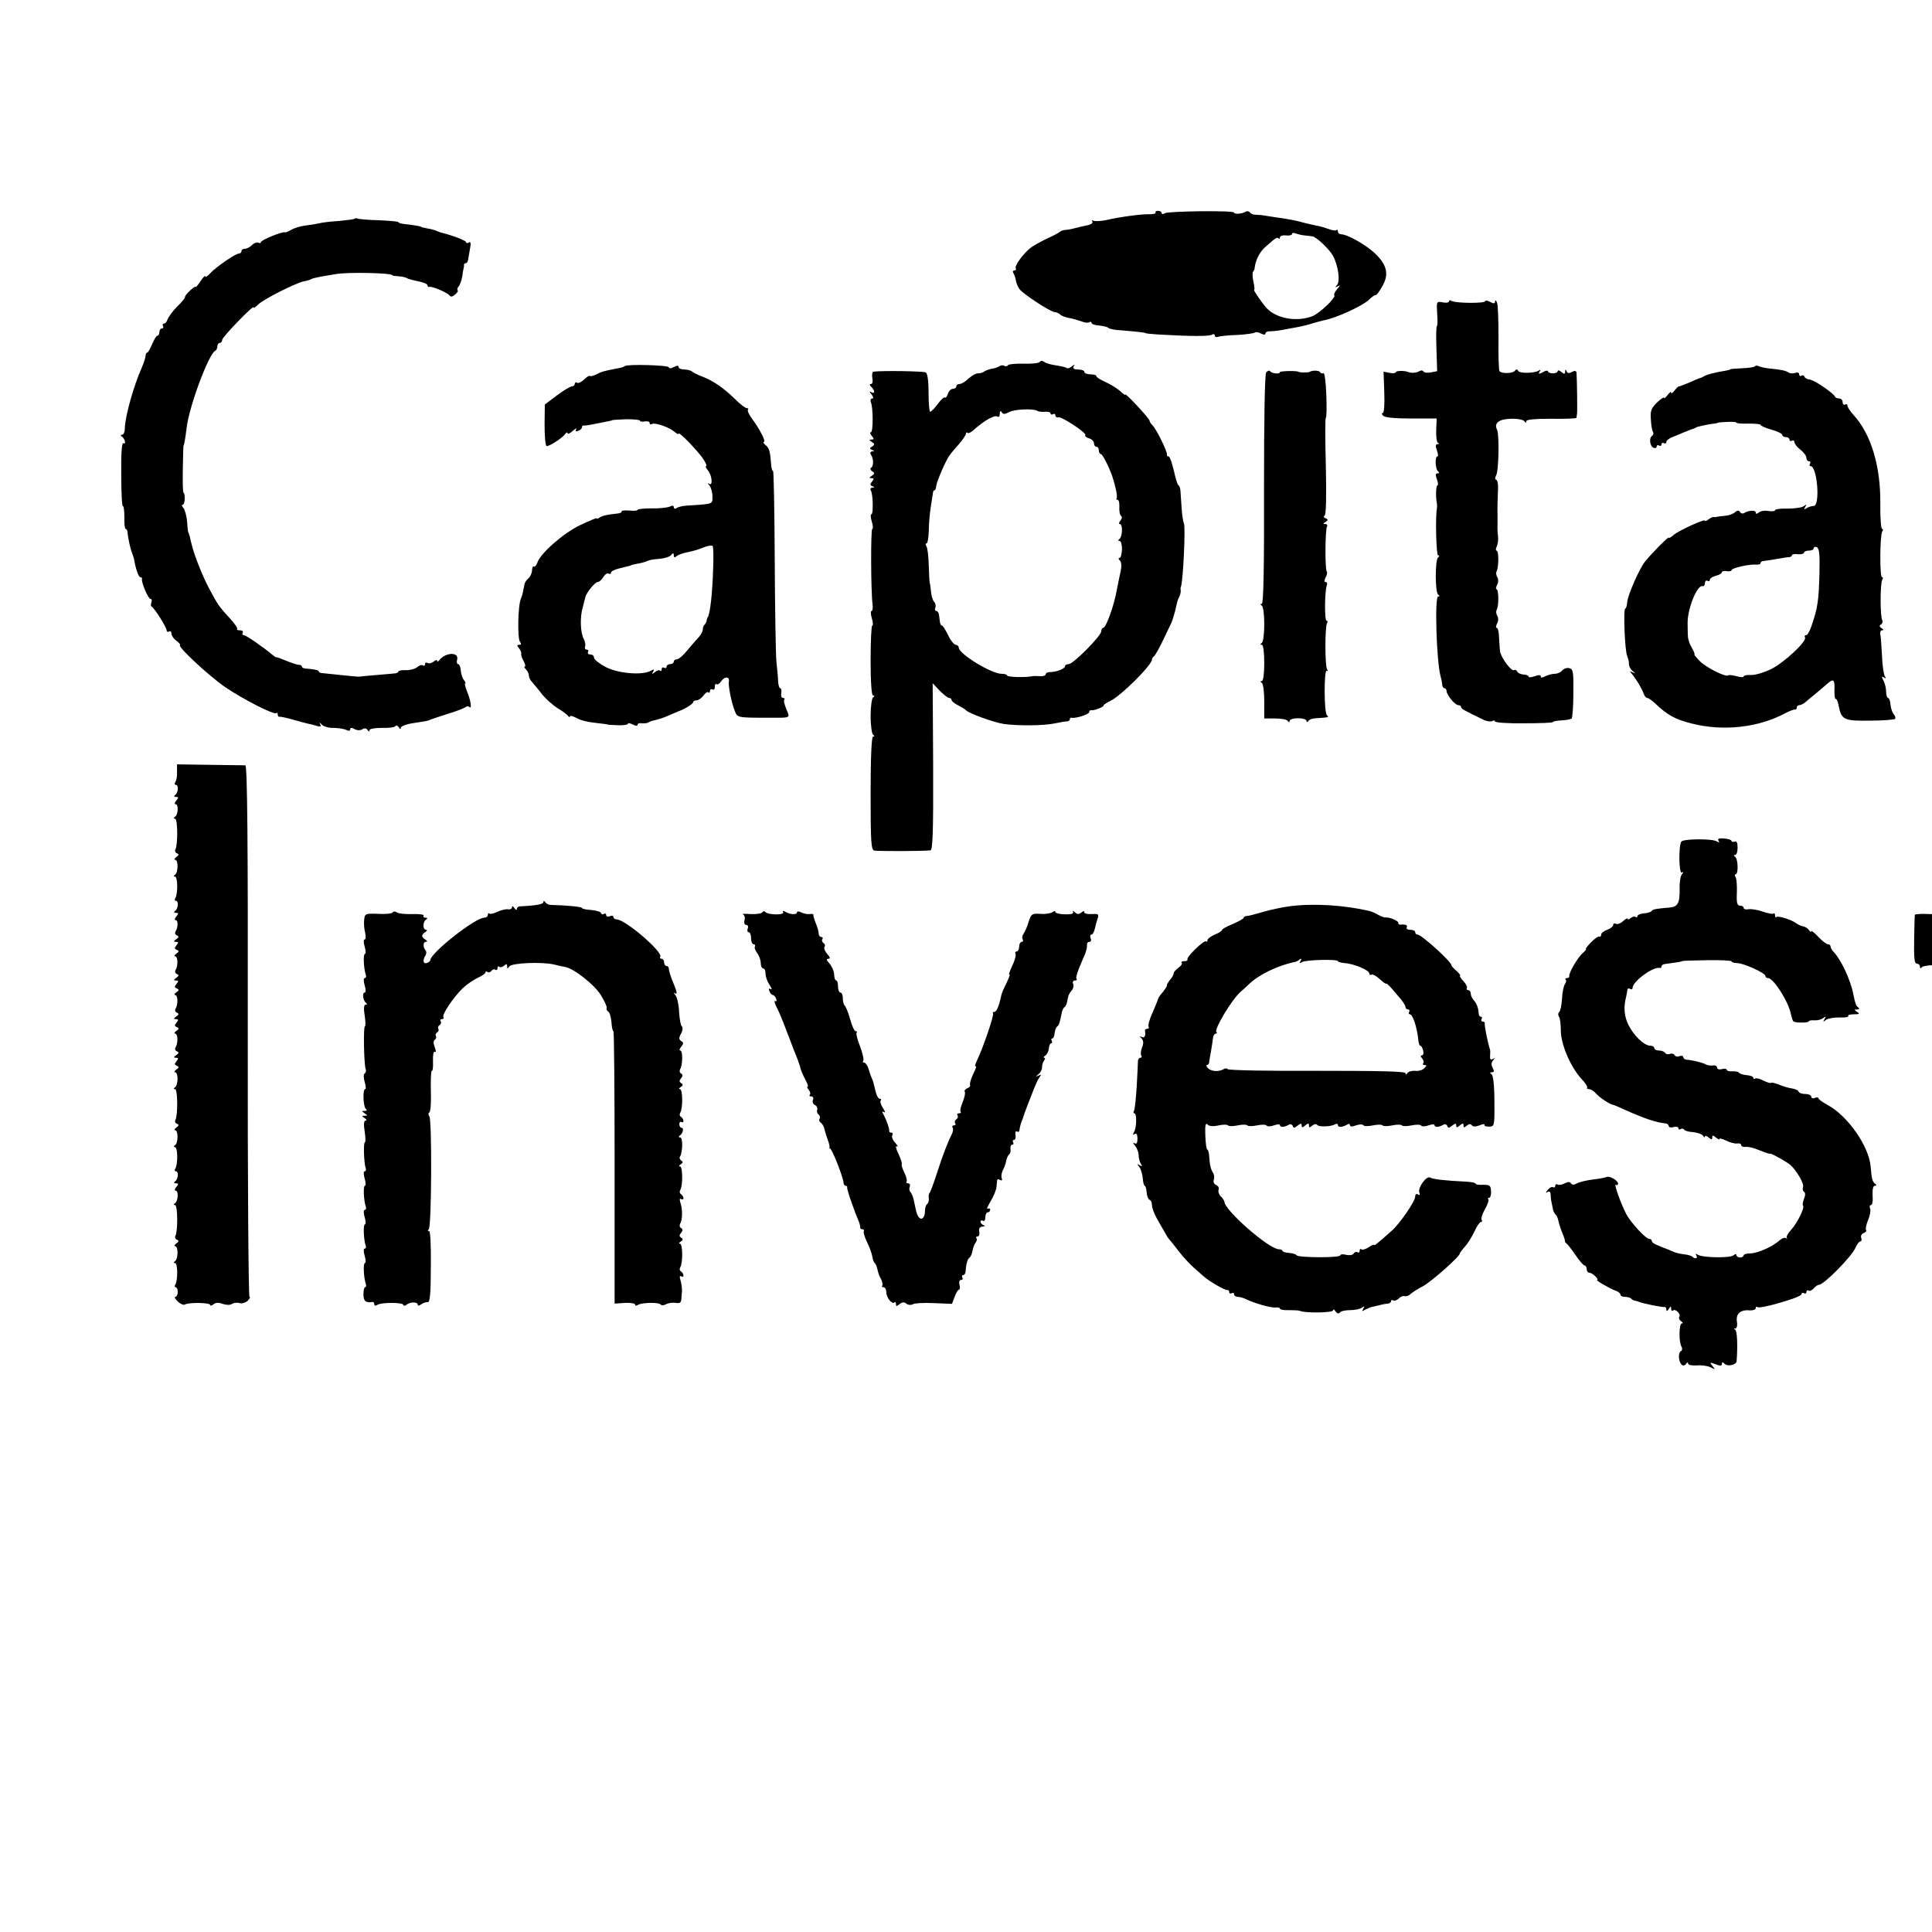<?xml version="1.0" standalone="no"?>
<!DOCTYPE svg PUBLIC "-//W3C//DTD SVG 20010904//EN"
 "http://www.w3.org/TR/2001/REC-SVG-20010904/DTD/svg10.dtd">
<svg version="1.0" xmlns="http://www.w3.org/2000/svg"
 width="16pt" height="16pt" viewBox="0 0 16 16"
 preserveAspectRatio="xMidYMid meet">
<g transform="translate(0,16) scale(0.002,-0.002)"
fill="#000000" stroke="none">
<path d="M4785 7120 c2 -4 -8 -7 -23 -7 -35 1 -125 -11 -180 -24 -24 -5 -48
-6 -54 -3 -6 4 -8 3 -5 -3 4 -6 -5 -13 -21 -16 -15 -3 -38 -8 -52 -12 -14 -4
-32 -7 -40 -7 -8 -1 -17 -4 -20 -7 -3 -3 -27 -17 -55 -29 -27 -13 -59 -31 -70
-40 -32 -27 -65 -74 -59 -83 3 -5 0 -9 -6 -9 -6 0 -8 -5 -3 -12 4 -7 9 -22 10
-32 2 -11 9 -26 15 -34 19 -22 122 -90 144 -94 10 -1 22 -7 25 -11 3 -4 18
-10 32 -13 15 -2 38 -9 53 -14 14 -6 30 -8 35 -4 5 3 9 1 9 -3 0 -5 14 -10 32
-11 18 -2 35 -6 38 -10 3 -4 28 -9 55 -10 59 -5 100 -9 100 -12 0 -1 23 -3 50
-5 136 -8 212 -8 223 -1 6 4 12 3 12 -3 0 -6 6 -8 13 -6 6 3 42 7 80 8 37 2
70 7 73 10 4 3 15 2 25 -4 12 -6 19 -6 19 0 0 5 8 10 18 9 9 0 31 2 47 5 17 3
46 9 65 12 19 3 50 11 68 17 18 5 39 11 45 12 50 9 161 60 187 86 11 11 23 19
26 18 3 -2 16 15 28 37 29 50 19 90 -34 139 -37 34 -112 76 -137 76 -7 0 -13
5 -13 12 0 6 -3 9 -6 5 -3 -3 -18 -1 -33 5 -14 5 -37 12 -51 14 -14 3 -42 9
-63 15 -21 6 -55 12 -75 15 -20 3 -50 7 -67 10 -16 3 -38 5 -47 5 -10 0 -20 5
-23 10 -4 5 -12 6 -18 2 -15 -9 -47 -11 -47 -3 0 9 -273 6 -287 -3 -7 -5 -13
-4 -13 1 0 5 -7 9 -15 9 -8 0 -12 -3 -10 -7z m618 -95 c12 -1 27 -3 32 -4 16
-2 71 -54 85 -81 21 -39 30 -103 17 -119 -10 -12 -9 -13 3 -6 11 6 10 3 -3
-12 -9 -11 -15 -22 -12 -25 9 -9 -59 -74 -90 -87 -64 -25 -148 -11 -190 33
-17 18 -57 76 -52 76 3 0 1 16 -3 34 -4 19 -5 38 -1 41 3 4 6 10 6 13 2 30 20
68 43 88 46 41 50 43 56 37 3 -4 6 -1 6 4 0 6 11 10 25 8 14 -1 25 1 25 6 0 5
7 6 16 2 9 -3 25 -7 37 -8z"/>
<path d="M8263 7123 c4 -7 -10 -9 -38 -7 -37 3 -45 0 -46 -14 0 -9 -2 -447 -3
-973 -2 -525 -6 -961 -10 -967 -4 -7 -4 -12 1 -12 4 0 8 -30 8 -67 l0 -67 122
-1 c73 0 124 4 126 10 2 6 4 76 3 158 -1 92 3 147 9 147 7 0 7 3 0 8 -14 10
-14 65 -1 74 7 5 7 8 1 8 -13 0 -14 110 0 110 6 0 7 3 0 8 -13 9 -13 145 0
154 6 5 5 8 -4 8 -11 0 -11 3 -1 15 7 8 9 15 4 15 -10 0 -9 133 1 149 3 6 3
11 -2 11 -9 0 -8 134 2 149 3 6 3 11 -2 11 -4 0 -8 18 -8 40 0 22 4 40 8 40 4
0 4 6 0 14 -4 8 -6 69 -3 136 3 67 2 124 -2 126 -4 3 -3 15 2 29 6 16 5 25 -3
29 -7 2 -7 5 -2 5 10 1 12 168 2 178 -3 2 -1 17 3 33 6 20 5 30 -3 34 -7 2 -7
5 -2 5 11 1 11 113 1 130 -4 6 -4 11 1 11 4 0 7 48 6 108 -2 149 -2 156 -9
149 -4 -3 -15 -2 -25 3 -10 6 -20 6 -23 2 -6 -10 -91 -7 -108 4 -6 4 -8 3 -5
-3z"/>
<path d="M1468 7094 c-3 -2 -32 -6 -64 -9 -33 -2 -70 -6 -84 -10 -14 -3 -39
-7 -56 -9 -17 -2 -42 -9 -55 -16 -13 -8 -26 -13 -29 -12 -11 4 -100 -32 -100
-41 0 -4 -5 -5 -10 -2 -6 3 -17 -1 -26 -9 -8 -9 -22 -16 -30 -16 -8 0 -14 -4
-14 -10 0 -5 -5 -10 -11 -10 -14 0 -94 -55 -119 -82 -11 -12 -20 -18 -20 -12
0 5 -9 -4 -20 -21 -11 -16 -20 -27 -20 -23 0 4 -10 -3 -23 -15 -13 -12 -22
-24 -21 -27 1 -3 -13 -21 -32 -39 -19 -19 -36 -43 -40 -53 -3 -10 -10 -18 -15
-18 -6 0 -7 -4 -4 -10 3 -5 1 -10 -4 -10 -6 0 -11 -7 -11 -15 0 -8 -4 -15 -8
-15 -5 0 -14 -16 -22 -35 -8 -19 -17 -35 -20 -35 -4 0 -7 -6 -7 -12 0 -7 -7
-29 -15 -48 -35 -78 -70 -205 -71 -252 0 -16 -5 -28 -11 -28 -7 0 -8 -3 -1 -8
13 -9 18 -35 6 -27 -7 3 -10 -44 -9 -129 0 -75 3 -134 7 -132 3 2 6 -18 6 -45
-1 -27 2 -49 5 -49 4 0 7 -6 8 -12 1 -22 12 -72 19 -88 3 -8 7 -19 8 -25 7
-42 19 -75 26 -75 5 0 8 -3 7 -7 -4 -14 26 -83 35 -83 5 0 7 -6 4 -14 -3 -8
-3 -16 1 -18 11 -5 62 -86 62 -98 0 -6 5 -8 10 -5 6 3 10 -1 10 -9 0 -8 9 -21
20 -29 11 -8 18 -16 15 -19 -8 -8 126 -132 190 -175 74 -50 200 -114 209 -106
3 4 6 1 6 -5 0 -7 3 -11 8 -10 4 1 27 -4 52 -11 25 -7 53 -15 63 -17 10 -2 28
-6 39 -10 15 -4 19 -3 14 7 -5 9 -3 9 6 -1 7 -8 29 -15 48 -14 19 0 43 -4 53
-8 11 -6 17 -5 17 2 0 7 6 8 18 1 11 -6 24 -6 32 -1 9 6 17 5 22 -3 5 -7 8 -8
8 -1 0 6 21 10 51 10 28 -1 53 2 56 7 3 5 9 3 14 -4 5 -9 9 -10 9 -2 0 6 24
15 53 19 57 9 56 8 77 17 8 3 40 13 70 23 30 9 60 21 66 25 6 5 14 6 17 2 12
-12 7 24 -8 61 -8 20 -12 36 -9 36 4 0 1 6 -5 14 -6 7 -12 25 -13 40 -1 14 -6
26 -11 26 -5 0 -7 9 -4 19 8 33 -50 30 -75 -4 -4 -5 -8 -6 -8 -1 0 5 -7 3 -15
-4 -8 -6 -19 -9 -25 -5 -5 3 -10 1 -10 -5 0 -6 -4 -9 -9 -5 -5 3 -15 0 -23 -7
-7 -7 -28 -13 -45 -13 -18 1 -33 -2 -33 -5 0 -4 -6 -7 -12 -8 -7 -1 -42 -4
-78 -7 -36 -3 -69 -6 -75 -7 -5 0 -39 3 -75 7 -36 4 -71 7 -77 8 -7 0 -13 3
-13 7 0 5 -18 9 -57 12 -7 1 -13 4 -13 8 0 4 -6 7 -12 7 -7 0 -31 8 -53 17
-22 9 -40 16 -40 14 0 -2 -7 3 -15 9 -42 35 -111 83 -121 83 -5 0 -7 5 -4 10
3 6 -2 10 -11 10 -10 0 -15 2 -12 5 3 3 -9 21 -26 40 -50 54 -55 62 -90 128
-28 53 -62 138 -73 185 -2 6 -5 20 -7 30 -3 9 -5 17 -6 17 -1 0 -4 19 -5 43
-2 24 -9 50 -15 58 -7 7 -9 14 -4 14 5 0 9 11 9 25 0 14 -2 25 -5 25 -3 0 -4
44 -3 97 1 54 2 98 3 98 2 0 7 26 13 75 11 90 92 307 119 318 4 2 8 10 8 18 0
8 5 14 10 14 6 0 10 6 10 13 1 12 130 146 130 134 0 -4 9 2 19 12 22 22 155
89 189 96 12 2 26 6 30 9 5 3 22 7 38 10 16 3 45 8 64 11 50 9 235 5 235 -5 0
-2 11 -3 25 -4 14 -1 30 -4 35 -8 6 -3 27 -9 48 -13 20 -4 37 -11 37 -16 0 -5
3 -8 8 -7 10 4 76 -24 84 -36 4 -6 12 -5 22 4 9 7 14 15 11 18 -3 3 -1 10 4
16 6 6 12 25 15 41 2 17 5 32 6 35 1 3 2 8 1 13 0 4 3 7 7 7 5 0 9 6 10 13 1
6 5 27 8 46 5 24 3 32 -5 27 -6 -4 -11 -3 -11 1 0 7 -56 28 -100 39 -3 0 -12
4 -20 7 -8 4 -26 9 -40 11 -14 3 -25 5 -25 6 0 3 -39 9 -67 12 -16 1 -28 5
-28 8 0 3 -37 6 -81 8 -45 1 -85 5 -89 7 -4 2 -9 2 -12 -1z"/>
<path d="M6000 6752 c0 -5 -12 -7 -26 -4 -26 5 -26 4 -23 -47 2 -28 2 -51 -1
-51 -3 0 -4 -42 -2 -94 l3 -93 -26 -5 c-14 -3 -28 -1 -31 4 -3 5 -11 5 -17 1
-11 -7 -33 -9 -47 -3 -16 6 -50 5 -50 -1 0 -4 -12 -6 -26 -3 l-25 5 3 -86 c2
-49 -1 -85 -6 -85 -6 0 -5 -5 2 -12 7 -7 49 -11 116 -11 l105 0 -2 -48 c-1
-27 2 -51 8 -53 5 -3 4 -5 -2 -5 -9 -1 -10 -8 -3 -26 5 -14 6 -25 2 -25 -11 0
-9 -54 3 -62 6 -5 5 -8 -2 -8 -9 0 -10 -7 -3 -25 5 -14 6 -25 2 -25 -6 0 -8
-48 -2 -75 1 -5 1 -14 0 -20 -7 -36 -3 -195 5 -195 6 0 6 -3 0 -8 -13 -9 -13
-145 0 -154 7 -5 7 -8 0 -8 -15 0 -7 -268 10 -330 4 -14 7 -31 7 -37 1 -7 5
-13 10 -13 4 0 8 -6 8 -12 1 -17 35 -58 49 -58 6 0 11 -3 11 -8 0 -7 17 -16
92 -52 14 -7 31 -9 37 -6 6 4 11 3 11 -1 0 -5 54 -9 120 -8 66 0 120 2 120 5
0 3 16 6 36 7 20 1 39 5 42 8 3 3 7 50 7 105 1 87 -1 99 -16 103 -10 3 -23 -1
-30 -9 -6 -8 -20 -14 -31 -14 -11 0 -28 -5 -39 -10 -13 -7 -19 -7 -19 -1 0 7
-9 7 -25 1 -14 -5 -25 -6 -25 -2 0 4 -10 9 -22 9 -13 1 -24 7 -26 13 -2 5 -8
8 -12 5 -12 -7 -57 55 -59 80 -1 11 -3 37 -4 58 0 20 -5 37 -9 37 -5 0 -4 8 1
18 6 10 6 24 1 32 -5 8 -6 18 -3 24 10 15 9 86 0 86 -4 0 -3 8 2 18 6 10 6 24
1 32 -5 8 -6 18 -3 24 9 15 10 86 0 86 -4 0 -4 8 1 18 4 9 7 28 5 42 -2 14 -3
36 -2 50 0 14 0 32 0 40 -1 17 0 61 2 107 1 18 -2 34 -7 36 -6 2 -6 9 -1 18
11 17 14 168 4 190 -14 27 8 44 58 45 26 1 51 -4 55 -10 5 -7 8 -8 8 0 0 7 36
10 104 10 57 -1 104 1 104 4 0 3 1 10 2 15 2 10 0 149 -2 172 -1 8 -7 9 -19 3
-12 -7 -19 -6 -22 3 -4 9 -6 8 -6 -2 -1 -11 -4 -11 -16 -1 -8 7 -15 8 -15 3 0
-5 -9 -9 -20 -9 -11 0 -20 4 -20 8 0 5 -10 4 -21 -3 -17 -9 -20 -8 -14 2 6 8
4 10 -4 4 -19 -11 -80 -12 -85 0 -3 7 -7 7 -13 0 -9 -12 -55 -13 -64 -2 -3 4
-5 65 -4 136 0 71 -2 137 -6 147 -4 11 -8 13 -8 6 -1 -10 -6 -10 -21 -2 -11 6
-20 7 -20 3 0 -10 -123 -9 -139 1 -6 4 -11 3 -11 -2z"/>
<path d="M4306 6502 c-3 -6 -33 -9 -67 -8 -33 1 -63 -2 -65 -6 -3 -5 -10 -6
-15 -3 -5 4 -15 3 -21 -2 -7 -4 -22 -9 -32 -10 -11 -2 -24 -7 -30 -11 -6 -5
-18 -8 -26 -8 -8 1 -25 -9 -39 -21 -13 -13 -30 -23 -37 -23 -8 0 -14 -4 -14
-10 0 -5 -6 -10 -14 -10 -8 0 -18 -9 -21 -21 -4 -11 -9 -18 -12 -15 -4 3 -17
-9 -30 -27 -13 -17 -27 -32 -31 -32 -4 0 -7 35 -7 78 0 48 -4 81 -12 85 -9 5
-177 8 -217 3 -4 -1 -6 -12 -4 -26 3 -14 1 -25 -5 -25 -7 0 -7 -4 1 -12 16
-16 15 -31 0 -22 -9 5 -9 2 1 -9 8 -11 9 -17 3 -17 -6 0 -9 -7 -6 -15 10 -24
10 -125 0 -125 -5 0 -3 -7 4 -15 10 -12 10 -15 -1 -15 -11 0 -11 -2 1 -10 12
-8 13 -11 1 -19 -11 -7 -11 -9 0 -14 11 -4 11 -6 1 -6 -8 -1 -10 -6 -6 -13 12
-18 12 -48 1 -55 -5 -3 -3 -9 4 -14 12 -8 11 -11 -1 -19 -12 -8 -12 -10 -1
-10 10 0 11 -3 2 -14 -9 -11 -9 -15 1 -19 11 -4 10 -6 0 -6 -7 -1 -10 -6 -6
-12 9 -15 11 -99 2 -99 -4 0 -3 -13 2 -30 5 -16 6 -30 2 -30 -7 0 -6 -259 1
-312 2 -16 0 -28 -4 -28 -4 0 -4 -13 1 -30 5 -16 6 -30 2 -30 -4 0 -7 -65 -7
-145 0 -90 4 -145 10 -145 7 0 7 -3 0 -8 -5 -4 -10 -38 -10 -77 0 -38 5 -73
10 -77 7 -5 7 -8 0 -8 -6 0 -10 -85 -10 -234 0 -201 2 -235 15 -238 13 -3 200
-3 233 1 9 1 12 77 11 346 l-2 346 29 -31 c16 -16 34 -30 39 -30 6 0 10 -4 10
-8 0 -5 12 -15 28 -23 15 -8 29 -16 32 -20 12 -13 116 -51 158 -57 60 -8 167
-7 212 3 19 4 41 8 48 8 6 0 12 4 12 9 0 4 3 7 8 6 15 -4 72 14 72 23 0 5 3 9
8 8 12 -2 52 13 52 20 0 3 13 12 28 19 41 18 172 148 172 171 0 5 4 11 8 13 4
2 20 30 36 63 16 33 32 67 36 75 4 9 11 31 16 50 10 44 9 42 18 61 4 9 6 20 5
25 -1 5 -1 11 1 14 9 25 20 250 12 264 -3 5 -7 32 -9 60 -2 28 -4 61 -5 74 -1
12 -5 22 -8 22 -3 0 -12 27 -19 60 -8 33 -17 60 -22 60 -5 0 -8 3 -7 8 3 10
-43 104 -59 120 -7 7 -13 16 -13 20 0 9 -100 116 -100 108 0 -4 -10 3 -22 15
-13 11 -40 28 -60 37 -21 9 -38 20 -38 24 0 5 -11 8 -25 8 -14 0 -25 5 -25 10
0 6 -12 10 -26 10 -17 0 -23 4 -18 13 6 9 5 9 -8 0 -8 -7 -18 -10 -21 -7 -3 3
-23 8 -44 11 -21 3 -43 9 -50 15 -7 5 -13 5 -17 0z m-11 -203 c6 -4 20 -5 33
-4 12 1 22 -2 22 -7 0 -5 5 -6 10 -3 6 3 10 1 10 -5 0 -6 6 -10 13 -8 15 3
119 -66 111 -74 -3 -4 4 -9 15 -13 12 -3 21 -13 21 -21 0 -8 5 -14 10 -14 6 0
10 -7 10 -15 0 -8 4 -15 8 -15 7 0 33 -51 47 -90 14 -42 23 -85 19 -92 -3 -4
-1 -8 4 -8 5 0 8 -14 7 -30 -1 -17 2 -33 7 -36 5 -3 4 -12 -3 -20 -6 -8 -7
-14 -2 -14 13 0 11 -53 -2 -62 -6 -5 -6 -8 1 -8 6 0 10 -16 10 -35 -1 -19 -5
-35 -10 -35 -6 0 -5 -5 1 -11 7 -7 8 -24 3 -47 -5 -20 -11 -53 -15 -72 -11
-65 -45 -160 -57 -160 -4 0 -8 -6 -8 -14 0 -19 -116 -136 -135 -136 -8 0 -15
-4 -15 -9 0 -10 -36 -24 -62 -24 -10 0 -18 -4 -18 -9 0 -5 -10 -9 -22 -8 -13
1 -27 1 -33 0 -26 -6 -105 -4 -105 3 0 4 -10 7 -23 7 -42 0 -176 82 -177 108
0 6 -6 12 -12 12 -7 0 -22 18 -32 40 -11 22 -22 40 -26 40 -4 0 -7 7 -8 15 -1
8 -3 22 -4 30 -1 8 -6 15 -11 15 -5 0 -7 6 -4 14 3 7 1 18 -5 24 -6 6 -12 26
-13 44 -2 18 -4 33 -5 33 -1 0 -3 32 -4 70 -1 39 -5 76 -10 83 -4 6 -4 12 1
12 4 0 8 24 9 53 0 28 4 72 8 97 4 25 8 51 9 58 0 6 3 12 7 12 3 0 6 8 7 19 2
18 40 106 55 126 4 6 21 26 38 45 16 19 30 39 30 44 0 5 3 7 6 4 3 -4 14 1 24
10 44 40 88 65 100 57 6 -4 10 2 10 12 0 12 3 14 8 6 5 -9 12 -9 29 0 23 13
101 16 118 6z"/>
<path d="M2587 6484 c-3 -3 -15 -7 -28 -9 -58 -11 -69 -14 -89 -25 -12 -6 -24
-9 -27 -7 -2 3 -13 -3 -24 -14 -11 -11 -24 -17 -29 -14 -6 4 -10 1 -10 -4 0
-6 -6 -11 -12 -11 -7 0 -35 -17 -63 -38 l-49 -37 -1 -83 c0 -46 3 -86 8 -89 7
-4 67 33 79 52 4 5 8 6 8 1 0 -5 10 -1 22 10 12 10 18 13 14 7 -5 -9 -2 -11 8
-7 9 3 16 10 16 15 0 5 3 8 8 7 4 -1 23 2 42 6 19 4 44 9 55 11 11 2 20 4 20
5 0 1 26 3 58 4 31 0 57 -2 57 -6 0 -4 9 -5 20 -3 11 2 20 -1 20 -6 0 -6 4 -8
9 -5 12 8 72 -13 94 -32 9 -8 17 -12 17 -8 0 12 83 -75 103 -106 10 -16 15
-28 11 -28 -4 0 -1 -7 6 -16 18 -20 23 -67 7 -58 -8 5 -8 3 1 -7 6 -7 12 -27
12 -44 0 -34 7 -31 -110 -39 -14 -1 -31 -5 -37 -9 -8 -5 -13 -4 -13 3 0 7 -6
8 -17 2 -10 -4 -44 -8 -75 -7 -32 0 -58 -3 -58 -6 0 -4 -16 -5 -35 -3 -20 1
-34 0 -31 -4 2 -4 -8 -8 -22 -9 -40 -4 -56 -8 -69 -16 -7 -5 -13 -6 -13 -3 0
2 -31 -11 -69 -29 -70 -34 -164 -117 -176 -155 -4 -11 -10 -18 -14 -16 -4 3
-8 -5 -8 -17 -1 -12 -8 -26 -15 -32 -7 -5 -14 -16 -16 -23 -1 -7 -4 -20 -6
-30 -1 -9 -6 -24 -10 -34 -11 -25 -14 -162 -3 -175 6 -9 5 -13 -3 -13 -10 0
-10 -3 -1 -14 6 -8 11 -18 9 -22 -1 -5 3 -19 10 -31 7 -13 9 -23 5 -23 -4 0
-2 -5 5 -12 7 -7 12 -18 12 -26 0 -7 6 -19 13 -26 6 -7 25 -29 40 -49 16 -20
45 -46 65 -59 21 -12 40 -27 44 -32 4 -6 8 -7 8 -3 0 4 9 3 21 -3 24 -14 52
-20 99 -25 19 -2 35 -4 35 -5 0 -1 19 -2 43 -3 23 -1 42 2 42 6 0 4 9 3 20 -3
12 -6 20 -7 20 -1 0 5 8 8 18 6 9 -1 22 0 27 4 6 3 16 7 23 8 25 6 38 10 67
23 17 7 32 14 35 15 22 7 60 30 60 37 0 4 6 8 14 8 8 0 21 9 29 20 8 11 17 17
20 13 4 -3 7 -1 7 6 0 7 5 9 10 6 6 -3 10 2 10 11 0 10 3 14 7 11 3 -4 13 2
20 13 15 21 35 18 31 -3 -3 -17 11 -87 24 -119 11 -30 9 -30 143 -30 92 0 87
-3 71 36 -8 19 -12 37 -8 40 3 3 0 6 -6 6 -6 0 -9 9 -7 20 2 11 0 20 -4 20 -4
0 -8 12 -9 28 0 15 -4 52 -7 82 -3 30 -6 220 -7 423 -1 202 -4 367 -7 367 -4
0 -7 12 -8 28 -4 54 -8 67 -23 79 -8 7 -12 13 -7 13 10 0 -18 55 -49 96 -13
17 -20 34 -17 38 4 3 1 6 -5 6 -6 0 -28 17 -49 38 -47 46 -88 74 -133 92 -19
7 -39 17 -45 22 -5 4 -19 8 -32 8 -13 0 -23 5 -23 10 0 7 -6 7 -20 0 -12 -6
-20 -7 -20 -1 0 9 -174 14 -183 5z m366 -836 c-3 -109 -13 -192 -23 -205 -2
-2 -3 -7 -4 -12 0 -5 -4 -13 -8 -17 -5 -4 -8 -13 -8 -21 0 -7 -8 -22 -17 -32
-10 -10 -31 -35 -48 -55 -16 -20 -35 -36 -42 -36 -7 0 -13 -4 -13 -10 0 -5 -7
-10 -15 -10 -8 0 -15 -5 -15 -11 0 -5 -4 -7 -10 -4 -5 3 -10 1 -10 -6 0 -7 -3
-9 -7 -6 -3 4 -13 1 -21 -6 -13 -10 -14 -9 -8 1 7 11 4 12 -10 4 -36 -19 -134
-11 -186 16 -26 14 -48 31 -48 38 0 8 -7 14 -16 14 -8 0 -12 5 -9 10 3 6 1 10
-5 10 -7 0 -10 6 -7 13 2 6 0 21 -6 32 -14 25 -16 91 -4 130 4 17 9 35 11 42
3 18 40 63 51 63 6 0 16 9 23 20 7 12 17 18 22 15 6 -3 10 -2 10 4 0 5 15 13
33 17 17 4 35 9 40 10 4 1 8 2 10 3 1 2 13 4 27 7 14 2 32 7 40 11 8 4 26 7
40 8 36 3 54 9 62 20 5 6 8 5 8 -4 0 -10 4 -11 13 -3 6 5 26 12 42 15 17 3 46
11 65 19 19 8 37 11 41 7 3 -5 4 -46 2 -91z"/>
<path d="M7266 6483 c-3 -4 -28 -7 -54 -8 -26 -1 -47 -3 -47 -4 0 -2 -9 -4
-20 -6 -43 -7 -79 -16 -89 -23 -6 -4 -13 -7 -16 -7 -3 -1 -23 -9 -45 -19 -22
-9 -42 -17 -43 -16 -2 1 -10 -7 -18 -17 -7 -10 -14 -14 -14 -9 0 6 -7 1 -15
-10 -8 -10 -15 -16 -15 -11 0 4 -13 -5 -29 -20 -24 -24 -28 -34 -25 -71 1 -23
5 -46 9 -51 3 -5 1 -12 -4 -16 -14 -8 -9 -44 6 -49 7 -3 13 -1 13 5 0 6 5 7
10 4 6 -3 10 -1 10 5 0 6 5 8 10 5 6 -3 10 -1 10 5 0 6 11 15 25 20 14 6 37
15 53 22 15 6 30 12 35 13 4 2 8 3 10 5 4 3 40 11 67 15 14 1 25 4 25 5 0 1
17 2 38 3 20 1 37 0 37 -3 0 -3 22 -5 50 -4 27 0 50 -2 50 -5 0 -4 20 -13 45
-20 25 -7 45 -17 45 -22 0 -5 7 -9 15 -9 8 0 15 -5 15 -11 0 -5 5 -7 10 -4 6
3 10 1 10 -5 0 -7 11 -21 25 -32 14 -11 25 -26 25 -34 0 -8 5 -14 11 -14 5 0
7 -4 4 -10 -3 -5 -3 -10 2 -10 28 0 41 -165 13 -165 -8 0 -21 -4 -29 -9 -11
-7 -12 -6 -6 5 7 11 6 12 -6 3 -8 -6 -38 -10 -66 -10 -29 1 -53 -2 -53 -7 0
-4 -12 -5 -27 -3 -15 3 -33 0 -40 -6 -9 -7 -13 -7 -13 0 0 11 -31 9 -49 -3 -5
-3 -13 -1 -16 5 -5 8 -12 7 -22 -2 -8 -7 -27 -13 -42 -14 -14 -1 -28 -3 -31
-4 -3 -1 -9 -2 -14 -1 -4 1 -14 -4 -22 -10 -8 -6 -14 -9 -14 -5 0 9 -112 -42
-132 -61 -10 -9 -18 -13 -18 -9 0 6 -67 -61 -98 -99 -22 -26 -72 -139 -74
-168 -1 -15 -5 -27 -8 -27 -9 0 -2 -177 8 -197 4 -10 8 -25 7 -33 0 -8 6 -21
15 -28 13 -12 13 -12 0 -6 -13 7 -13 6 0 -10 18 -23 38 -56 46 -78 3 -10 10
-18 15 -18 4 0 19 -10 32 -22 51 -49 84 -67 152 -84 130 -33 275 -17 386 42
19 10 37 17 42 16 4 -1 7 3 7 8 0 6 5 10 10 10 6 0 16 5 23 10 7 6 23 20 37
31 14 11 37 31 52 44 31 28 36 24 34 -27 0 -20 2 -34 5 -32 4 2 10 -12 13 -31
11 -55 22 -61 130 -59 53 0 99 4 103 7 3 4 1 13 -6 20 -6 8 -12 26 -13 41 -1
14 -6 26 -10 26 -4 0 -8 12 -8 26 0 14 -5 35 -11 46 -9 16 -8 19 2 13 8 -6 10
-4 3 6 -4 8 -10 46 -11 84 -2 39 -5 78 -7 88 -2 9 1 17 7 17 8 0 7 4 -2 9 -9
6 -10 11 -2 15 6 4 8 12 5 18 -9 14 -9 153 0 167 4 6 4 11 -1 11 -10 0 -9 173
1 189 4 6 4 11 -1 11 -4 0 -8 48 -7 107 1 155 -39 287 -112 366 -13 14 -24 31
-24 37 0 6 -4 8 -10 5 -5 -3 -10 1 -10 9 0 9 -6 16 -14 16 -8 0 -16 3 -18 8
-6 14 -83 67 -103 70 -11 1 -22 7 -23 12 -2 6 -8 8 -13 4 -5 -3 -9 0 -9 6 0 7
-7 9 -16 6 -9 -3 -21 -3 -27 1 -14 9 -30 12 -79 17 -20 2 -41 7 -46 10 -5 3
-12 3 -16 -1z m268 -856 c-3 -114 -7 -144 -33 -219 -7 -21 -17 -38 -22 -38 -6
0 -8 -4 -5 -9 10 -15 -86 -105 -141 -132 -29 -14 -66 -25 -83 -24 -16 1 -30
-2 -30 -6 0 -4 -13 -4 -29 1 -16 4 -32 6 -34 4 -9 -10 -89 30 -117 57 -16 16
-26 29 -24 29 3 0 -1 10 -8 23 -7 12 -13 25 -14 30 -1 4 -3 10 -4 15 -1 4 -2
32 -2 63 0 60 39 156 61 152 6 -2 11 4 11 13 0 8 5 12 10 9 6 -3 10 -2 10 4 0
6 11 13 25 17 14 3 25 10 25 15 0 4 9 6 20 4 11 -2 20 0 20 4 0 9 75 26 103
23 9 -1 17 2 17 6 0 5 6 9 13 9 6 1 30 4 52 8 22 4 46 8 53 8 6 0 12 4 12 8 0
4 11 6 25 4 14 -1 25 2 25 6 0 5 9 9 20 9 11 0 20 4 20 10 0 5 6 7 13 4 10 -4
13 -29 11 -107z"/>
<path d="M5243 6458 c-6 -8 -9 -193 -9 -485 1 -309 -2 -473 -9 -473 -7 0 -7
-3 0 -8 6 -4 10 -38 10 -77 0 -38 -4 -73 -10 -77 -7 -5 -7 -8 0 -8 6 0 10 -32
10 -75 0 -43 -4 -75 -10 -75 -7 0 -7 -3 0 -8 6 -4 10 -38 10 -77 l0 -70 45 0
c25 0 48 -4 52 -10 5 -7 8 -7 8 0 0 6 16 11 35 11 19 0 35 -5 35 -11 0 -6 3
-7 8 0 4 6 18 11 32 11 50 3 55 4 45 12 -13 9 -13 192 -1 185 5 -4 6 -1 1 6
-9 15 -9 176 0 191 3 5 3 10 -2 10 -9 0 -8 122 1 146 3 7 1 14 -5 14 -6 0 -6
6 0 19 6 10 8 21 5 24 -8 8 -7 174 1 187 3 5 0 10 -7 10 -10 0 -10 2 1 9 11 7
11 10 0 15 -8 3 -10 8 -4 11 6 3 8 77 5 205 -3 110 -3 200 0 200 3 0 4 43 2
95 -2 52 -7 93 -12 90 -5 -3 -11 -1 -14 4 -5 8 -34 8 -43 1 -4 -3 -42 -3 -45
0 -7 6 -78 4 -78 -1 0 -9 -34 -6 -41 4 -3 4 -10 2 -16 -5z"/>
<path d="M733 4805 c1 -17 -2 -36 -7 -43 -4 -7 -3 -12 2 -12 13 0 10 -33 -3
-42 -6 -5 -5 -8 4 -8 11 0 11 -3 1 -15 -7 -8 -8 -15 -3 -15 13 0 11 -43 -2
-52 -7 -5 -7 -8 0 -8 11 0 12 -110 1 -128 -3 -5 0 -13 6 -15 10 -4 9 -8 -2
-16 -8 -6 -10 -11 -5 -11 14 0 13 -53 0 -62 -7 -5 -7 -8 0 -8 11 0 12 -71 1
-89 -4 -6 -3 -11 2 -11 13 0 10 -33 -3 -42 -6 -5 -5 -8 4 -8 11 0 11 -3 1 -15
-7 -8 -8 -15 -3 -15 11 0 11 -29 0 -47 -4 -6 -1 -14 5 -16 10 -4 9 -8 -2 -16
-12 -8 -12 -11 -1 -11 10 0 11 -3 2 -14 -9 -11 -9 -15 1 -19 10 -4 10 -8 -2
-16 -8 -6 -10 -11 -5 -11 12 0 13 -39 2 -57 -4 -6 -1 -14 5 -16 10 -4 9 -8 -2
-16 -12 -8 -12 -11 -1 -11 10 0 11 -3 2 -14 -9 -11 -9 -15 1 -19 10 -4 10 -8
-2 -16 -8 -6 -10 -11 -5 -11 12 0 13 -39 2 -57 -4 -6 -1 -14 5 -16 10 -4 9 -8
-2 -16 -12 -8 -12 -11 -1 -11 10 0 11 -3 2 -14 -9 -11 -9 -15 1 -19 10 -4 10
-8 -2 -16 -8 -6 -10 -11 -5 -11 12 0 13 -39 2 -57 -4 -6 -1 -14 5 -16 10 -4 9
-8 -2 -16 -12 -8 -12 -11 -1 -11 10 0 11 -3 2 -14 -9 -11 -9 -15 1 -19 10 -4
10 -8 -2 -16 -8 -6 -10 -11 -5 -11 14 0 13 -53 0 -62 -7 -5 -7 -8 0 -8 11 0
12 -110 1 -128 -3 -5 0 -13 6 -15 10 -4 9 -8 -2 -16 -8 -6 -10 -11 -5 -11 14
0 13 -53 0 -62 -7 -5 -7 -8 0 -8 11 0 12 -71 1 -89 -4 -6 -3 -11 2 -11 13 0
10 -33 -3 -42 -6 -5 -5 -8 4 -8 11 0 11 -3 1 -15 -7 -8 -8 -15 -3 -15 13 0 11
-43 -2 -52 -7 -5 -7 -8 0 -8 11 0 12 -110 1 -128 -3 -5 0 -13 6 -15 10 -4 9
-8 -2 -16 -8 -6 -10 -11 -5 -11 14 0 13 -53 0 -62 -7 -5 -7 -8 0 -8 11 0 12
-71 1 -89 -4 -6 -3 -11 1 -11 5 0 9 -9 9 -20 0 -11 -5 -20 -10 -20 -5 0 -1 -8
10 -19 10 -10 24 -16 29 -13 16 10 105 8 105 -1 0 -5 6 -4 14 2 9 8 22 8 38 2
15 -5 30 -6 39 0 8 5 22 6 32 3 9 -3 24 2 33 10 8 9 12 16 7 16 -4 0 -8 495
-7 1100 1 786 -2 1100 -10 1101 -6 0 -72 1 -147 2 l-136 2 0 -30z"/>
<path d="M8191 4541 c-7 -5 -25 -7 -40 -5 l-26 4 0 -75 c0 -41 4 -75 8 -75 5
0 5 -5 1 -12 -4 -6 -7 -44 -6 -85 1 -62 -1 -73 -16 -74 -9 -1 -24 -2 -32 -3
-8 -1 -21 3 -29 9 -11 7 -13 7 -8 -1 4 -8 -12 -10 -53 -9 -33 2 -60 0 -61 -3
-1 -4 -2 -51 -3 -104 -1 -74 1 -98 11 -98 7 0 13 -6 13 -12 0 -8 3 -9 8 -3 4
6 43 10 87 10 l80 0 2 -123 c1 -88 -2 -122 -10 -122 -8 0 -7 -4 2 -9 8 -5 11
-16 8 -25 -4 -9 -2 -16 4 -16 6 0 7 -5 3 -12 -12 -18 -11 -58 1 -58 7 0 7 -3
0 -8 -13 -9 -13 -72 0 -72 6 0 6 -3 0 -8 -14 -9 -13 -65 0 -74 6 -5 6 -8 -1
-8 -14 0 -13 -62 1 -72 7 -5 7 -8 0 -8 -7 0 -9 -49 -8 -135 2 -101 0 -135 -10
-135 -8 0 -8 -3 2 -9 8 -5 11 -16 8 -25 -4 -9 -2 -16 4 -16 6 0 7 -5 3 -12
-12 -18 -11 -58 1 -58 7 0 7 -3 0 -8 -13 -8 -13 -22 -1 -41 5 -8 4 -16 -5 -22
-8 -5 -9 -9 -3 -9 6 0 10 -15 9 -32 -1 -18 0 -37 3 -43 3 -5 6 -22 7 -37 1
-14 7 -34 14 -42 10 -11 10 -16 2 -16 -7 0 -1 -12 13 -27 14 -15 23 -30 20
-35 -3 -4 2 -8 10 -8 9 0 16 -5 16 -10 0 -6 16 -18 35 -27 19 -9 35 -20 35
-25 0 -4 11 -8 25 -8 14 0 25 -3 25 -7 0 -5 15 -9 33 -11 45 -3 60 -6 73 -15
6 -3 14 -3 18 0 11 11 36 12 36 1 0 -7 5 -6 14 1 10 8 16 9 21 1 4 -6 13 -7
23 -2 9 5 37 10 62 11 24 1 47 5 50 9 3 4 15 7 27 6 20 -1 22 3 20 32 -1 25
-6 33 -16 29 -10 -4 -9 1 3 14 16 17 16 22 4 26 -8 3 -15 21 -17 43 -4 66 -6
77 -16 88 -11 12 -58 11 -87 -1 -12 -5 -18 -3 -18 6 0 9 -3 10 -8 4 -9 -12
-52 -15 -52 -3 0 4 -9 8 -20 8 -26 0 -80 54 -81 82 -1 13 -2 37 -3 53 0 17 -5
33 -11 37 -7 5 -6 8 0 8 12 0 13 40 1 58 -4 7 -3 12 3 12 7 0 7 8 1 25 -6 16
-6 26 1 31 6 4 6 11 -2 20 -6 8 -7 14 -2 14 5 0 9 9 9 20 0 11 -5 20 -10 20
-6 0 -5 5 2 12 8 8 9 15 1 25 -7 7 -7 13 -2 13 11 0 11 29 -1 48 -4 6 -3 12 3
12 7 0 7 8 1 25 -6 16 -6 26 1 31 6 4 6 11 -2 20 -6 8 -7 14 -2 14 6 0 8 12 6
28 -5 31 -5 49 1 77 2 11 -1 26 -7 33 -6 8 -6 12 2 12 7 0 8 8 1 25 -6 16 -6
26 1 31 6 4 6 11 -2 20 -6 8 -7 14 -2 14 5 0 9 9 9 20 0 11 -4 20 -9 20 -5 0
-5 6 2 13 8 10 7 17 -1 25 -7 7 -8 12 -2 12 12 0 12 29 0 48 -4 6 -3 12 3 12
7 0 7 8 1 25 -6 16 -6 26 1 31 6 4 6 11 -2 20 -6 8 -7 14 -3 14 10 0 10 63 -1
79 -3 6 0 11 7 12 7 0 23 2 36 3 13 2 25 -1 28 -6 3 -5 13 -3 21 4 9 7 17 13
17 12 13 -11 47 -23 42 -15 -4 6 -2 11 4 11 6 0 21 -5 32 -11 14 -7 18 -8 14
0 -4 6 4 9 24 6 50 -6 61 2 55 43 -2 20 0 42 6 48 7 8 6 14 -1 19 -8 5 -8 10
0 20 8 9 8 15 0 20 -5 3 -10 13 -10 21 0 8 5 12 11 9 6 -4 5 2 -2 13 -9 15
-21 20 -41 17 -15 -2 -30 1 -34 6 -3 6 -11 6 -17 2 -15 -11 -38 -10 -56 1 -9
6 -12 5 -8 -1 9 -14 -99 -8 -118 7 -10 8 -12 17 -5 30 6 11 5 21 -2 28 -9 9
-9 12 0 12 8 0 9 7 2 25 -6 16 -6 26 1 31 6 4 6 11 -2 20 -6 8 -7 14 -2 14 6
0 8 12 6 28 -5 36 -6 42 0 79 2 18 1 30 -3 28 -4 -3 -11 2 -14 11 -4 9 -11 12
-18 7 -19 -11 -38 -12 -38 -2 0 6 -8 6 -19 -1 -12 -6 -22 -6 -26 -1 -3 6 -17
6 -34 1 -16 -4 -33 -4 -38 1 -4 4 -14 4 -22 0z"/>
<path d="M6962 4515 c-12 -19 -10 -135 2 -128 8 5 8 3 0 -8 -6 -8 -10 -34 -9
-59 1 -59 -7 -75 -42 -78 -59 -5 -68 -7 -74 -14 -3 -5 -17 -9 -32 -10 -15 -1
-27 -7 -27 -12 0 -5 -3 -6 -7 -3 -3 4 -12 2 -20 -4 -7 -6 -13 -8 -13 -4 0 5
-9 0 -19 -9 -11 -10 -25 -15 -30 -11 -6 3 -11 1 -11 -5 0 -6 -11 -15 -25 -20
-14 -5 -25 -14 -25 -20 0 -6 -3 -10 -7 -8 -5 2 -20 -9 -35 -24 -15 -15 -24
-28 -21 -28 3 0 -3 -8 -14 -17 -21 -19 -58 -83 -55 -95 1 -5 -3 -8 -10 -8 -6
0 -8 -3 -5 -7 4 -3 2 -11 -3 -18 -5 -7 -11 -34 -12 -61 -2 -27 -7 -52 -12 -55
-5 -4 -5 -13 0 -20 4 -7 7 -31 7 -53 -1 -58 39 -152 85 -203 17 -17 27 -34 24
-37 -3 -3 1 -6 8 -6 7 0 20 -8 29 -18 14 -17 57 -45 71 -47 3 0 23 -9 45 -19
82 -37 135 -55 173 -58 6 -1 12 -6 12 -11 0 -5 9 -7 20 -4 11 3 20 1 20 -5 0
-5 4 -7 9 -3 5 3 12 2 15 -3 2 -4 19 -9 37 -10 18 -2 37 -8 41 -15 4 -7 8 -8
8 -3 0 5 7 3 15 -4 12 -10 15 -10 15 0 0 10 3 10 15 0 8 -7 15 -10 15 -6 0 4
12 0 28 -7 15 -8 35 -13 45 -12 9 2 17 -1 17 -7 0 -5 8 -8 18 -7 9 1 31 -3 47
-10 41 -16 49 -19 55 -18 7 1 72 -36 85 -48 27 -26 56 -77 51 -90 -3 -8 -1
-17 4 -20 6 -3 6 -15 0 -29 -5 -13 -7 -26 -4 -28 8 -8 -24 -73 -49 -100 -14
-15 -22 -30 -18 -35 3 -4 2 -5 -3 0 -5 4 -17 0 -26 -8 -29 -27 -93 -55 -122
-55 -15 0 -28 -4 -28 -8 0 -5 -7 -9 -15 -9 -8 0 -15 5 -15 10 0 6 -5 5 -12 -1
-15 -12 -127 -10 -147 2 -10 6 -12 5 -7 -2 8 -13 -6 -17 -17 -5 -4 3 -19 8
-33 9 -15 2 -34 6 -43 10 -9 4 -18 8 -21 9 -55 21 -70 28 -70 36 0 5 -5 9 -11
9 -14 0 -75 66 -94 101 -22 41 -54 130 -44 123 5 -3 9 -1 9 5 0 13 -37 34 -48
27 -4 -2 -29 -7 -55 -10 -26 -3 -56 -10 -67 -16 -12 -7 -21 -7 -25 0 -4 7 -13
7 -26 0 -11 -6 -24 -8 -29 -5 -6 3 -10 1 -10 -5 0 -6 -4 -9 -9 -6 -5 3 -15 -2
-22 -11 -10 -12 -10 -14 -1 -9 8 5 12 1 13 -11 0 -17 3 -30 10 -63 2 -8 7 -17
11 -20 4 -3 9 -15 11 -25 2 -11 9 -33 16 -50 7 -16 12 -32 11 -34 -1 -2 2 -7
7 -10 4 -3 21 -25 37 -48 16 -24 33 -43 37 -43 5 0 9 -7 9 -15 0 -8 5 -15 11
-15 6 0 17 -7 25 -15 9 -8 12 -15 7 -15 -9 0 53 -36 80 -46 9 -3 17 -10 17
-15 0 -5 8 -9 18 -9 10 0 22 -3 26 -7 4 -5 12 -9 17 -9 5 -1 11 -3 14 -4 14
-7 99 -24 108 -22 4 1 7 -4 7 -10 0 -9 4 -8 10 2 8 12 10 12 10 1 0 -8 3 -11
7 -8 9 10 34 -13 27 -25 -4 -6 0 -14 7 -19 8 -5 9 -9 3 -9 -12 0 -13 -78 -1
-97 4 -6 3 -15 -3 -18 -13 -8 -9 -47 5 -57 5 -4 13 -2 17 5 5 7 8 8 8 1 0 -6
15 -9 36 -8 20 2 46 -2 58 -8 19 -10 20 -10 7 6 -13 15 -12 16 13 7 19 -8 26
-7 26 1 0 9 3 9 11 1 13 -13 49 -5 50 11 5 66 2 127 -6 130 -6 3 -6 5 1 5 6 1
9 14 6 30 -4 32 15 49 56 45 12 0 22 3 22 9 0 6 2 8 6 5 4 -5 40 2 89 16 63
18 95 31 95 38 0 5 5 6 10 3 6 -3 10 -1 10 5 0 6 4 9 9 6 5 -3 14 1 21 9 7 8
17 15 22 15 20 0 134 115 151 153 6 15 16 27 21 27 4 0 6 6 3 14 -3 8 1 17 10
20 9 4 13 9 10 13 -3 3 0 21 8 40 8 18 12 40 9 48 -4 8 -2 15 3 15 6 0 9 18 7
40 -1 25 2 40 9 40 8 0 8 3 2 8 -12 8 -15 22 -19 71 -7 85 -95 211 -179 256
-20 11 -37 23 -37 27 0 4 -7 5 -15 2 -8 -4 -15 -1 -15 5 0 6 -11 11 -24 11
-13 0 -26 4 -28 9 -1 6 -14 12 -28 14 -14 2 -38 9 -54 16 -16 6 -31 10 -33 7
-2 -2 -16 2 -30 9 -15 8 -30 12 -35 9 -4 -3 -8 -1 -8 3 0 5 -12 10 -27 11 -15
1 -29 6 -32 10 -3 4 -16 7 -28 6 -13 -1 -23 2 -23 6 0 5 -9 6 -20 3 -12 -3
-20 0 -20 6 0 7 -8 11 -17 9 -10 -1 -23 1 -29 4 -10 7 -58 19 -81 20 -7 1 -13
6 -13 11 0 5 -7 7 -15 4 -8 -4 -17 -2 -21 4 -3 6 -12 8 -20 5 -7 -3 -16 -1
-19 4 -4 6 -15 10 -26 10 -10 0 -19 5 -19 10 0 6 -8 10 -17 10 -26 1 -68 42
-90 86 -18 37 -21 73 -9 119 2 11 5 24 5 28 1 5 6 5 11 2 6 -3 10 -2 10 4 0
27 86 90 113 83 4 -1 7 2 7 6 0 5 6 9 13 10 45 6 72 10 72 12 0 2 46 3 103 4
56 1 102 -1 102 -5 0 -3 10 -7 23 -7 27 0 117 -41 117 -53 0 -5 5 -9 11 -9 23
0 85 -98 95 -150 3 -13 7 -27 10 -29 6 -7 64 -7 64 0 0 3 10 5 23 4 12 -1 28
3 36 9 12 9 13 8 6 -4 -7 -12 -6 -13 6 -3 8 6 33 10 56 10 22 -1 39 1 36 6 -2
4 8 7 24 7 22 0 25 2 13 10 -13 9 -13 10 0 10 9 0 11 3 5 8 -10 7 -12 14 -21
56 -11 58 -51 143 -81 174 -7 7 -13 18 -13 23 0 5 -5 9 -11 9 -6 0 -24 14 -40
31 -16 17 -29 27 -29 23 0 -5 -4 -3 -9 4 -4 7 -15 14 -23 16 -9 1 -22 7 -29
12 -20 16 -76 33 -83 27 -3 -4 -6 0 -6 7 0 7 -3 11 -6 7 -3 -3 -23 1 -45 8
-21 8 -48 12 -59 10 -11 -2 -20 0 -20 6 0 5 -7 9 -15 9 -12 0 -15 12 -13 53 1
28 -1 58 -5 65 -5 6 -4 12 0 12 12 0 10 64 -2 72 -7 5 -7 8 0 8 6 0 10 14 10
30 0 20 -4 29 -12 25 -7 -2 -13 -1 -13 3 0 4 -14 9 -31 10 -21 2 -28 -1 -23
-9 5 -8 3 -9 -7 -3 -19 12 -139 11 -147 -1z"/>
<path d="M2250 4264 c0 -8 -31 -14 -97 -17 -7 0 -13 -5 -13 -11 0 -6 -5 -4
-10 4 -5 8 -10 10 -10 3 0 -6 -8 -10 -17 -8 -10 1 -30 -4 -44 -11 -15 -7 -29
-10 -33 -7 -3 4 -6 1 -6 -5 0 -7 -7 -12 -15 -12 -37 0 -220 -144 -223 -175 0
-5 -8 -11 -16 -13 -15 -3 -16 14 -3 34 3 6 3 14 0 18 -12 12 -12 36 0 36 8 0
7 3 -1 9 -8 4 -14 12 -14 16 0 4 6 12 14 16 7 5 8 9 2 9 -14 0 -14 33 0 42 7
5 7 8 -2 8 -7 0 -11 4 -8 9 3 4 -18 7 -47 6 -28 -1 -57 2 -64 7 -6 5 -14 5
-17 0 -3 -5 -30 -8 -60 -6 -53 2 -55 1 -58 -24 -2 -15 0 -39 4 -54 3 -16 3
-28 -2 -28 -5 0 -5 -13 0 -30 5 -16 5 -30 1 -30 -8 0 -5 -63 4 -87 2 -7 0 -13
-5 -13 -5 0 -5 -13 0 -30 5 -16 5 -30 0 -30 -11 0 -7 -33 5 -42 6 -5 6 -8 -1
-8 -7 0 -9 -15 -4 -45 4 -25 4 -45 1 -45 -7 0 -4 -157 3 -176 3 -7 1 -16 -4
-19 -5 -3 -5 -18 0 -35 5 -17 6 -30 2 -30 -11 0 -8 -74 3 -82 6 -5 4 -8 -5 -8
-13 0 -13 -1 0 -10 13 -9 13 -10 0 -10 -13 0 -13 -1 0 -10 8 -5 10 -10 4 -10
-7 0 -9 -15 -4 -45 4 -25 4 -45 1 -45 -7 0 -4 -87 3 -106 3 -8 1 -14 -4 -14
-5 0 -5 -13 0 -30 5 -16 5 -30 1 -30 -8 0 -5 -63 4 -87 2 -7 0 -13 -5 -13 -5
0 -5 -13 0 -30 5 -16 5 -30 1 -30 -8 0 -5 -65 3 -87 3 -7 1 -13 -4 -13 -5 0
-5 -13 0 -30 5 -16 5 -30 1 -30 -8 0 -5 -63 4 -87 2 -7 1 -13 -3 -13 -4 0 -7
-13 -7 -30 0 -28 10 -36 38 -31 4 0 7 -4 7 -10 0 -6 5 -7 13 -2 17 11 107 10
107 0 0 -5 6 -5 13 0 15 13 47 13 47 0 0 -5 6 -4 14 2 8 6 20 10 27 9 9 -2 13
32 13 149 1 91 -2 149 -8 146 -5 -4 -6 0 0 8 11 18 13 450 2 466 -5 6 -5 14 0
17 5 3 8 44 6 91 -1 47 1 83 4 81 4 -2 6 16 5 40 -1 26 2 42 8 39 5 -4 5 4 -1
19 -6 16 -6 27 1 31 5 4 7 10 4 15 -3 5 -1 11 5 15 6 4 8 10 5 15 -3 5 -1 11
5 15 6 4 8 11 5 16 -4 5 -1 9 5 9 6 0 9 4 6 8 -7 11 42 83 80 120 17 16 45 35
62 43 18 8 32 18 32 22 0 5 4 6 9 2 5 -3 12 -1 16 5 4 6 11 8 16 5 5 -4 9 -1
9 6 0 7 3 9 7 6 3 -4 12 -2 20 4 10 9 13 8 13 -2 0 -11 2 -11 9 -1 9 15 137
20 186 8 17 -4 37 -9 45 -10 34 -5 120 -72 147 -115 15 -24 27 -49 25 -54 -2
-6 1 -13 7 -16 6 -4 11 -23 13 -44 1 -20 5 -37 8 -37 3 0 5 -254 5 -564 l0
-564 43 3 c23 1 42 -2 42 -7 0 -5 6 -6 12 -1 17 10 88 11 94 1 3 -4 13 -4 23
2 10 5 28 7 40 5 14 -3 21 1 22 13 1 9 2 26 3 37 0 11 -2 30 -6 43 -5 15 -4
21 2 17 6 -3 10 -2 10 4 0 5 -5 13 -10 16 -6 4 -7 11 -3 18 11 18 10 97 -1 97
-6 0 -5 4 3 9 9 6 10 10 2 16 -9 5 -9 10 -1 20 8 9 8 15 0 20 -6 3 -7 11 -4
17 10 16 11 59 2 86 -5 15 -4 21 2 17 6 -3 10 -2 10 4 0 5 -5 13 -10 16 -6 4
-7 11 -3 18 11 18 10 97 -1 97 -6 0 -5 4 3 9 9 6 10 11 2 15 -6 4 -9 12 -5 17
11 19 12 79 1 79 -8 0 -8 3 -2 8 13 9 18 32 7 32 -5 0 -9 7 -9 15 0 8 4 12 9
9 4 -3 8 -1 8 5 0 5 -5 13 -10 16 -6 4 -7 11 -3 18 11 18 10 97 -1 97 -6 0 -5
4 3 9 9 6 10 10 2 16 -9 5 -9 10 -1 20 8 9 8 15 0 20 -6 3 -7 11 -4 17 11 17
12 78 1 78 -5 0 -4 7 4 16 10 13 10 17 0 23 -10 7 -11 13 -1 31 7 12 8 25 4
29 -5 3 -10 30 -12 60 -1 30 -8 61 -15 70 -9 12 -9 13 0 7 8 -4 5 11 -7 39
-11 26 -20 53 -20 61 0 8 -4 14 -10 14 -5 0 -10 7 -10 15 0 8 -5 15 -11 15 -5
0 -8 4 -5 8 12 20 -145 155 -181 155 -7 0 -13 5 -13 10 0 5 -7 7 -15 3 -8 -3
-15 -1 -15 5 0 6 -4 8 -9 5 -5 -4 -11 -2 -13 4 -1 5 -20 10 -40 12 -21 1 -38
5 -38 8 0 5 -56 11 -130 13 -8 0 -18 5 -22 11 -5 7 -8 7 -8 0z"/>
<path d="M5345 4248 c-33 -4 -84 -15 -115 -24 -30 -9 -61 -17 -67 -17 -7 0
-13 -3 -13 -7 0 -4 -20 -15 -45 -26 -25 -10 -45 -21 -45 -25 0 -4 -13 -12 -30
-19 -16 -7 -30 -17 -30 -23 0 -6 -3 -8 -6 -5 -7 8 -82 -65 -77 -74 2 -5 -4 -8
-13 -8 -10 0 -14 -3 -11 -7 4 -3 -2 -12 -13 -20 -11 -8 -20 -18 -20 -23 0 -6
-7 -18 -15 -27 -8 -10 -14 -20 -13 -23 1 -3 -7 -15 -17 -28 -11 -12 -20 -26
-20 -30 -1 -4 -11 -29 -23 -56 -12 -26 -19 -52 -16 -57 3 -5 0 -9 -5 -9 -6 0
-10 -3 -10 -7 4 -22 -2 -33 -13 -27 -10 5 -10 4 -1 -6 8 -9 9 -20 2 -37 -5
-14 -7 -29 -3 -34 3 -5 1 -9 -4 -9 -5 0 -9 -6 -10 -12 0 -7 -2 -54 -5 -104 -3
-51 -8 -97 -11 -103 -4 -6 -3 -11 1 -11 11 0 10 -61 -2 -79 -5 -10 -4 -12 3
-7 8 5 12 -2 12 -19 0 -18 -4 -24 -12 -19 -8 5 -7 1 2 -10 8 -10 15 -28 15
-40 0 -11 4 -27 9 -35 7 -11 6 -12 -5 -6 -11 7 -12 6 -2 -6 7 -9 13 -30 15
-47 1 -18 5 -32 8 -32 3 0 7 -12 8 -27 1 -16 7 -29 12 -31 6 -2 10 -12 10 -23
0 -10 9 -34 19 -52 11 -19 25 -45 33 -58 7 -13 15 -26 18 -29 3 -3 21 -25 40
-50 19 -25 48 -56 63 -69 16 -14 34 -30 41 -36 19 -18 90 -60 99 -57 4 1 7 -3
7 -9 0 -5 5 -7 10 -4 6 3 10 1 10 -4 0 -6 7 -11 15 -11 8 0 23 -4 33 -9 34
-17 107 -38 125 -35 9 1 17 -1 17 -5 0 -4 17 -7 38 -6 20 0 41 -1 45 -3 21
-10 137 -8 137 2 0 6 5 4 10 -4 6 -9 13 -11 18 -5 4 6 23 10 42 10 19 0 41 4
49 10 12 8 13 7 6 -4 -6 -11 -5 -12 6 -5 8 4 19 9 24 11 6 1 21 5 35 8 14 4
31 7 38 7 6 1 12 5 12 10 0 5 4 7 9 3 5 -3 15 1 23 8 7 8 18 12 24 10 7 -2 18
2 25 9 8 7 31 22 51 32 35 19 153 123 153 136 0 3 10 16 21 28 12 13 29 41 39
62 10 22 22 40 27 40 5 0 7 4 3 9 -3 6 3 25 14 44 11 19 17 38 14 41 -4 3 -2
6 3 6 5 0 9 12 8 27 -1 24 -5 27 -32 27 -18 -1 -32 1 -32 5 0 3 -17 7 -38 8
-85 4 -140 10 -150 17 -15 9 -52 -42 -45 -61 4 -11 2 -14 -5 -9 -7 4 -12 1
-12 -9 0 -19 -64 -113 -99 -143 -58 -51 -71 -62 -71 -57 0 3 -10 -1 -23 -10
-13 -8 -27 -12 -30 -8 -4 3 -7 1 -7 -6 0 -7 -4 -10 -9 -6 -5 3 -13 0 -16 -6
-4 -6 -18 -8 -31 -5 -13 4 -24 2 -24 -2 0 -11 -173 -10 -181 0 -3 5 -17 9 -32
10 -15 1 -27 5 -27 9 0 3 -6 6 -14 6 -41 0 -226 162 -226 197 0 4 -7 14 -15
22 -8 8 -12 21 -9 28 3 7 -2 16 -10 19 -9 4 -13 13 -10 21 3 8 2 21 -2 28 -11
16 -15 36 -17 71 -1 15 -5 27 -8 27 -3 0 -7 26 -8 58 -2 42 1 54 9 46 7 -8 24
-9 46 -4 19 4 36 4 39 0 3 -4 21 -4 40 0 19 4 37 4 40 0 3 -4 21 -4 40 0 19 4
37 4 40 -1 3 -4 17 -4 30 1 14 5 25 6 25 1 0 -10 19 -9 37 2 6 4 13 1 16 -5 3
-10 7 -10 20 1 13 10 17 10 17 1 0 -10 3 -10 15 0 12 10 15 10 15 0 0 -10 3
-10 14 -1 8 7 17 8 20 3 5 -9 59 -8 75 3 6 3 11 2 11 -4 0 -10 19 -9 38 2 6 5
12 4 12 -2 0 -7 8 -7 25 -1 13 5 27 5 30 1 3 -5 21 -5 40 -1 19 4 37 4 40 0 3
-4 21 -4 40 0 19 4 37 4 40 0 3 -4 21 -4 40 0 19 4 37 4 40 -1 3 -4 17 -4 30
1 14 5 25 6 25 1 0 -10 19 -9 37 2 6 4 13 1 16 -5 3 -10 7 -10 20 1 13 10 17
10 17 1 0 -10 3 -10 15 0 12 10 15 10 15 0 0 -10 3 -10 14 -1 9 8 16 8 20 2 5
-7 15 -7 32 -1 14 6 23 7 21 2 -3 -4 5 -7 18 -7 23 0 24 1 23 105 0 65 -5 108
-12 112 -8 5 -7 8 2 8 9 0 10 5 3 18 -7 13 -6 23 2 32 9 10 9 11 -1 5 -10 -5
-13 -1 -12 11 1 11 1 22 0 27 -10 30 -24 102 -22 110 1 4 -3 7 -9 7 -5 0 -7 5
-4 10 3 6 2 10 -3 10 -5 0 -9 6 -9 13 -1 22 -8 41 -20 55 -7 7 -13 20 -13 28
0 8 -5 14 -11 14 -5 0 -8 4 -5 8 3 5 -4 19 -15 30 -11 12 -17 22 -13 22 4 0
-3 8 -14 19 -12 10 -22 21 -22 24 0 15 -124 127 -140 127 -6 0 -10 5 -10 10 0
6 -9 10 -21 10 -11 0 -17 5 -14 10 6 9 -8 14 -27 11 -5 0 -8 3 -8 8 0 9 -38
24 -53 22 -4 -1 -18 4 -30 11 -12 7 -29 14 -37 16 -104 24 -228 32 -325 20z
m39 -230 c-5 -7 -3 -8 7 -2 15 10 149 13 149 4 0 -3 13 -7 29 -8 38 -3 101
-29 101 -43 0 -5 4 -8 9 -5 5 3 20 -5 35 -19 14 -13 26 -21 26 -18 0 3 9 -5
21 -18 11 -13 29 -34 40 -47 10 -12 19 -27 19 -32 0 -6 5 -10 11 -10 5 0 7 -4
4 -10 -3 -5 -2 -10 3 -10 12 0 30 -55 35 -107 1 -13 5 -23 8 -23 4 0 9 -9 12
-20 3 -11 0 -20 -5 -20 -7 0 -6 -5 1 -13 6 -8 8 -17 4 -20 -3 -4 -1 -7 6 -7 9
0 9 -3 -1 -13 -7 -8 -24 -13 -37 -11 -14 1 -29 -3 -33 -9 -5 -8 -8 -8 -8 -1 0
8 -109 10 -366 10 -201 -1 -368 2 -371 7 -2 4 -10 4 -16 0 -20 -12 -52 -10
-65 4 -7 7 -9 13 -4 13 5 0 9 6 9 13 1 6 4 28 8 47 3 19 7 43 8 53 1 9 6 17
11 17 5 0 7 3 3 6 -11 11 63 135 101 168 7 6 23 20 35 32 41 39 119 76 185 90
8 1 16 5 20 8 9 10 14 7 6 -6z"/>
<path d="M3156 4222 c-3 -5 -25 -8 -48 -7 -24 2 -38 1 -32 -1 7 -3 10 -14 7
-24 -3 -12 0 -20 7 -20 7 0 10 -7 6 -15 -3 -8 -1 -15 4 -15 6 0 10 -11 10 -25
0 -14 5 -25 11 -25 5 0 8 -4 5 -9 -3 -4 1 -17 9 -27 8 -10 15 -29 15 -41 0
-13 5 -23 10 -23 6 0 10 -10 10 -23 0 -12 8 -33 17 -46 9 -14 11 -21 5 -17 -8
5 -10 2 -6 -8 3 -9 10 -16 14 -16 4 0 11 -7 14 -16 3 -8 2 -12 -4 -9 -5 3 -3
-7 4 -22 16 -31 24 -52 55 -133 11 -30 26 -68 33 -85 6 -16 12 -34 13 -40 1
-5 9 -25 18 -42 10 -18 15 -33 11 -33 -4 0 -1 -6 5 -13 6 -8 8 -17 4 -20 -3
-4 -1 -7 6 -7 8 0 11 -7 7 -15 -3 -9 1 -18 9 -21 7 -3 11 -12 9 -19 -3 -7 0
-16 5 -20 6 -3 8 -11 5 -17 -4 -6 -1 -13 5 -17 6 -4 13 -16 15 -27 2 -10 9
-31 14 -45 6 -15 9 -30 6 -33 -2 -3 -1 -4 2 -1 7 4 55 -118 57 -142 0 -7 4
-13 9 -13 4 0 7 -3 6 -7 -2 -7 26 -89 49 -143 3 -8 5 -18 5 -22 -1 -5 3 -8 9
-8 5 0 8 -3 6 -8 -3 -4 3 -24 13 -45 11 -21 20 -48 22 -60 2 -12 6 -24 10 -27
4 -3 9 -15 11 -25 2 -11 8 -30 15 -41 6 -12 8 -24 5 -28 -3 -3 -1 -6 5 -6 7 0
12 -9 12 -21 0 -22 24 -52 34 -42 3 4 6 1 6 -7 0 -10 3 -10 15 0 11 9 19 9 28
2 7 -6 19 -7 26 -3 7 5 47 7 88 5 l75 -3 11 29 c6 17 14 30 18 30 4 0 5 9 2
20 -3 12 0 20 6 20 7 0 9 5 6 10 -3 6 -2 10 3 10 5 0 9 6 10 13 3 36 8 53 16
59 5 3 11 16 13 29 2 12 8 28 13 34 5 7 7 15 3 18 -3 4 -1 7 5 7 6 0 9 9 7 20
-3 13 2 20 13 21 10 0 12 3 5 6 -7 2 -13 9 -13 14 0 6 5 7 10 4 6 -3 10 3 10
14 0 12 5 21 10 21 6 0 10 5 10 11 0 5 -5 7 -10 4 -6 -3 0 10 12 31 12 20 23
46 24 58 1 11 3 25 3 29 1 5 6 5 12 1 7 -4 10 -1 7 7 -3 8 -1 23 5 34 6 11 12
29 14 40 2 10 7 22 12 25 4 3 7 13 5 23 -1 9 2 17 7 17 6 0 7 5 4 10 -3 6 -2
10 4 10 5 0 8 9 6 20 -2 11 0 18 6 15 5 -4 10 -1 10 4 2 14 6 29 9 36 1 3 3 8
5 13 1 4 5 16 9 27 4 11 17 45 29 75 11 30 25 61 31 69 9 12 8 13 -4 7 -13 -6
-13 -6 0 6 9 7 15 20 15 28 -1 8 3 21 8 28 5 6 6 12 1 12 -5 0 -3 4 4 9 7 4
14 18 15 29 1 12 5 22 10 22 4 0 5 5 2 10 -3 6 -2 10 2 10 5 0 9 10 10 22 1
11 6 24 10 27 8 6 11 14 19 55 2 11 7 22 11 25 5 3 9 12 11 19 1 6 3 18 5 24
1 7 7 18 14 26 7 7 10 19 7 27 -4 8 -1 15 7 15 7 0 10 3 7 6 -4 3 1 22 9 42 8
20 20 48 26 62 6 14 9 31 8 38 -1 6 3 12 10 12 6 0 9 7 5 15 -3 8 -2 15 3 15
5 0 11 10 14 23 3 12 8 32 12 43 6 19 3 21 -24 19 -17 -1 -31 2 -31 7 0 7 -5
6 -13 -1 -10 -8 -17 -7 -27 2 -7 6 -10 7 -7 1 4 -7 -7 -11 -33 -10 -22 0 -40
5 -40 10 0 5 -6 4 -12 -1 -7 -5 -30 -9 -50 -7 -35 2 -38 0 -49 -34 -6 -21 -16
-42 -21 -49 -5 -7 -7 -17 -3 -23 3 -5 1 -10 -4 -10 -6 0 -11 -9 -11 -20 0 -11
-5 -20 -11 -20 -5 0 -7 -4 -4 -10 3 -5 -3 -28 -14 -50 -10 -22 -16 -38 -11
-35 4 2 -2 -13 -12 -35 -11 -21 -21 -45 -22 -52 -9 -43 -19 -68 -29 -68 -6 0
-8 -2 -5 -5 6 -6 -43 -149 -67 -197 -7 -16 -10 -26 -5 -23 5 3 0 -12 -10 -32
-10 -21 -16 -41 -13 -46 2 -4 -3 -10 -11 -13 -9 -3 -14 -10 -11 -15 3 -4 -1
-24 -9 -43 -8 -19 -12 -37 -8 -40 3 -3 0 -6 -7 -6 -7 0 -10 -4 -6 -9 3 -5 1
-12 -5 -16 -6 -4 -8 -11 -5 -16 4 -5 1 -9 -5 -9 -6 0 -9 -4 -5 -10 3 -5 1 -17
-4 -27 -16 -31 -37 -85 -62 -163 -13 -41 -27 -77 -30 -80 -3 -3 -5 -13 -3 -22
1 -10 -2 -20 -7 -24 -5 -3 -9 -16 -9 -29 0 -28 -15 -41 -27 -23 -8 14 -8 15
-18 63 -3 17 -10 34 -15 39 -5 5 -6 15 -3 22 3 8 0 14 -7 14 -6 0 -9 4 -6 8 3
5 -2 21 -9 36 -8 16 -13 31 -11 35 2 3 -4 23 -14 44 -10 20 -13 34 -7 30 7 -3
4 3 -6 15 -11 11 -16 26 -12 31 3 6 1 11 -4 11 -6 0 -10 3 -9 8 1 8 -9 39 -23
66 -8 13 -7 16 1 11 7 -4 5 4 -4 17 -9 14 -13 28 -9 31 3 4 2 7 -4 7 -6 0 -14
15 -18 33 -8 35 -11 44 -15 52 -3 6 -5 12 -15 43 -4 12 -12 22 -17 22 -5 0 -7
4 -3 9 3 5 -4 32 -14 59 -11 27 -17 53 -14 56 4 3 2 6 -4 6 -5 0 -16 23 -23
51 -8 27 -18 52 -22 55 -4 3 -8 16 -8 30 0 13 -4 24 -10 24 -5 0 -10 11 -10
25 0 14 -3 25 -7 25 -5 0 -9 12 -9 26 -1 14 -10 34 -20 45 -12 13 -13 19 -4
19 9 0 8 6 -4 19 -10 11 -15 24 -12 30 4 5 2 12 -4 16 -6 4 -8 11 -5 16 4 5 1
9 -4 9 -6 0 -11 6 -11 14 0 8 -5 27 -12 43 -6 15 -11 31 -10 35 1 3 -6 5 -16
3 -9 -1 -25 2 -34 7 -10 5 -18 5 -18 0 0 -11 -30 -9 -49 3 -9 5 -12 4 -8 -2 8
-13 -65 -12 -74 1 -4 4 -9 4 -13 -2z"/>
</g>
</svg>
